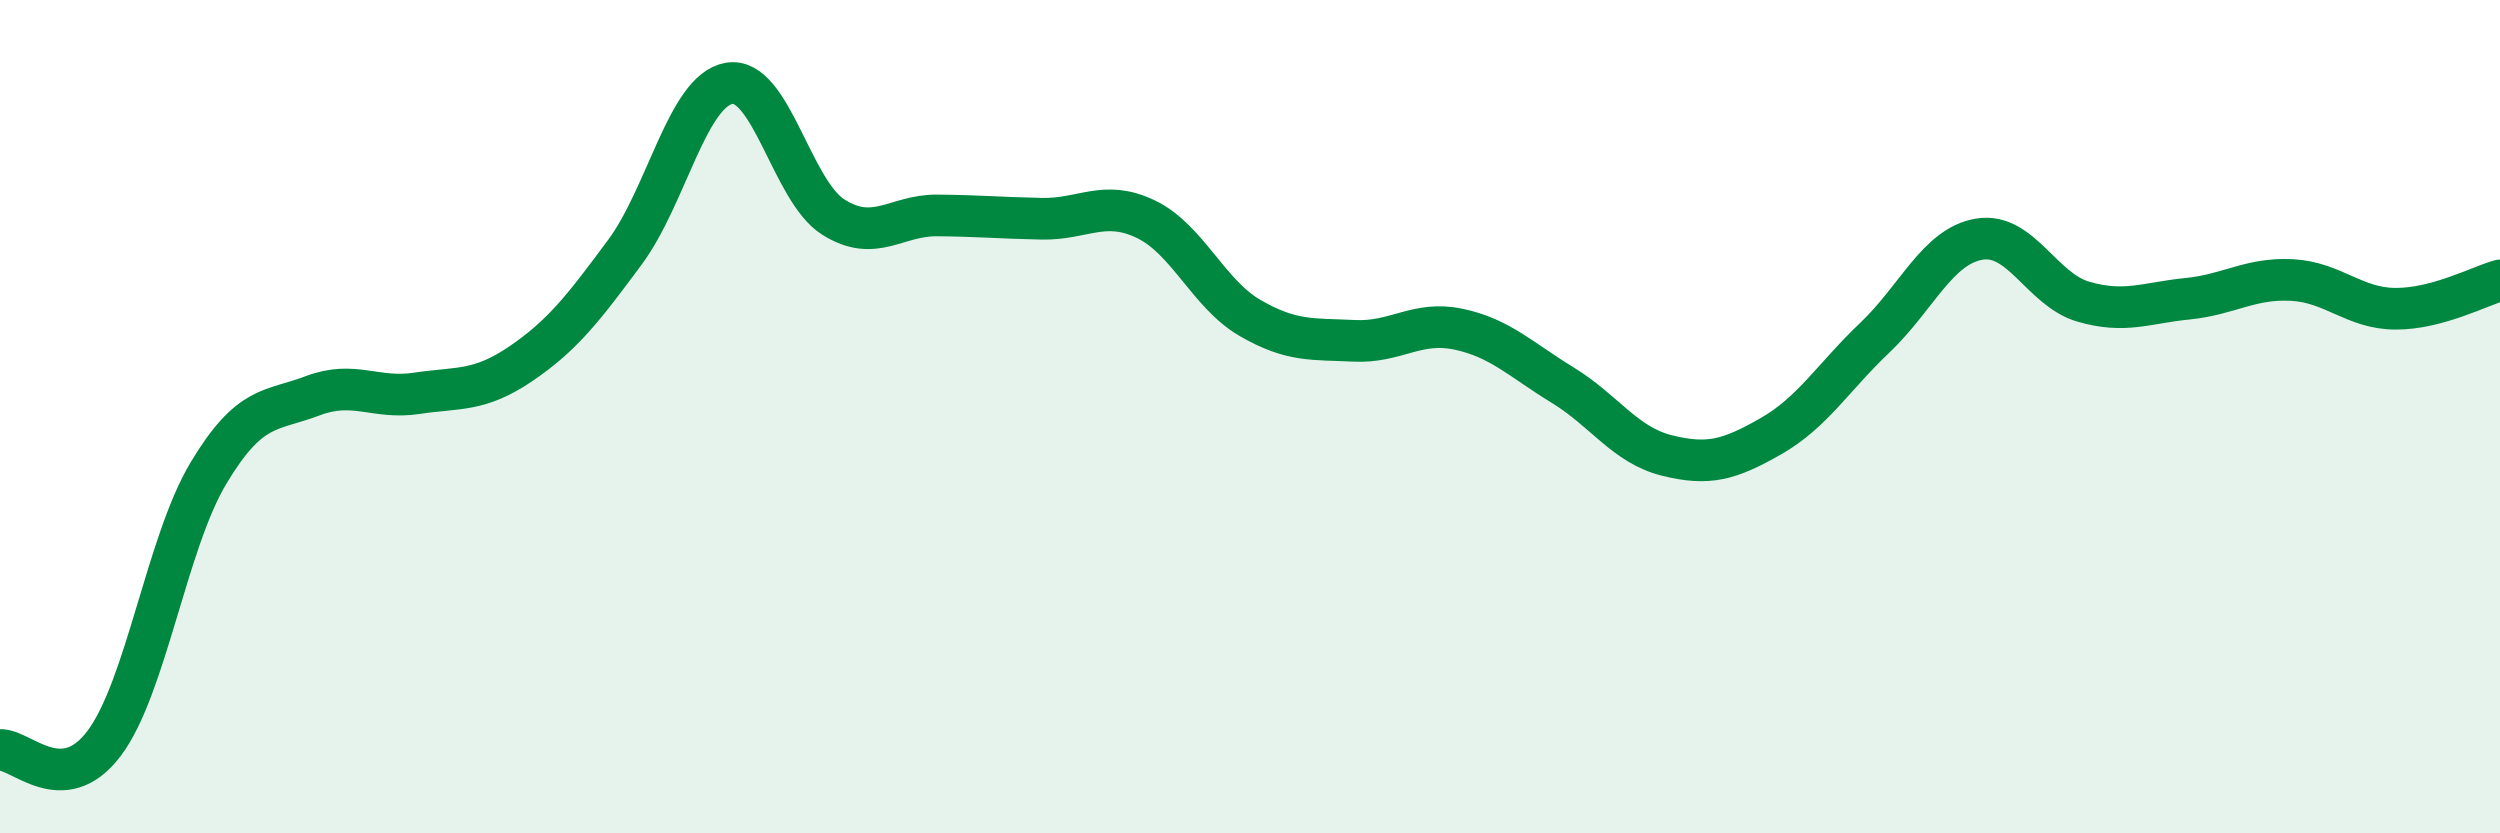
    <svg width="60" height="20" viewBox="0 0 60 20" xmlns="http://www.w3.org/2000/svg">
      <path
        d="M 0,18 C 0.5,17.97 1.5,19.17 2.5,17.84 C 3.5,16.51 4,13.03 5,11.36 C 6,9.69 6.5,9.88 7.5,9.5 C 8.5,9.12 9,9.59 10,9.44 C 11,9.29 11.5,9.41 12.5,8.73 C 13.5,8.05 14,7.4 15,6.05 C 16,4.7 16.5,2.17 17.5,2 C 18.5,1.83 19,4.58 20,5.21 C 21,5.84 21.5,5.16 22.5,5.17 C 23.5,5.18 24,5.23 25,5.25 C 26,5.27 26.5,4.78 27.5,5.26 C 28.5,5.74 29,7.05 30,7.63 C 31,8.21 31.5,8.13 32.5,8.18 C 33.5,8.23 34,7.69 35,7.9 C 36,8.11 36.5,8.63 37.5,9.24 C 38.5,9.85 39,10.68 40,10.93 C 41,11.18 41.5,11.04 42.5,10.47 C 43.5,9.9 44,9.05 45,8.1 C 46,7.15 46.5,5.91 47.5,5.74 C 48.5,5.57 49,6.95 50,7.24 C 51,7.53 51.5,7.27 52.5,7.17 C 53.5,7.07 54,6.67 55,6.72 C 56,6.77 56.5,7.41 57.5,7.41 C 58.5,7.41 59.5,6.87 60,6.73L60 20L0 20Z"
        fill="#008740"
        opacity="0.1"
        stroke-linecap="round"
        stroke-linejoin="round"
      />
      <path
        d="M 0,18 C 0.5,17.97 1.5,19.17 2.5,17.84 C 3.5,16.51 4,13.03 5,11.36 C 6,9.69 6.5,9.88 7.5,9.5 C 8.5,9.12 9,9.59 10,9.44 C 11,9.29 11.5,9.41 12.5,8.73 C 13.5,8.05 14,7.4 15,6.05 C 16,4.7 16.5,2.17 17.5,2 C 18.5,1.83 19,4.58 20,5.21 C 21,5.84 21.5,5.16 22.5,5.17 C 23.5,5.18 24,5.23 25,5.25 C 26,5.27 26.5,4.78 27.5,5.26 C 28.5,5.74 29,7.05 30,7.63 C 31,8.21 31.5,8.13 32.5,8.18 C 33.5,8.23 34,7.69 35,7.9 C 36,8.11 36.5,8.63 37.5,9.24 C 38.5,9.85 39,10.68 40,10.93 C 41,11.18 41.5,11.04 42.5,10.47 C 43.5,9.9 44,9.05 45,8.1 C 46,7.15 46.5,5.91 47.5,5.74 C 48.5,5.57 49,6.95 50,7.24 C 51,7.53 51.5,7.27 52.5,7.17 C 53.5,7.07 54,6.67 55,6.72 C 56,6.77 56.5,7.41 57.5,7.41 C 58.5,7.41 59.5,6.87 60,6.73"
        stroke="#008740"
        stroke-width="1"
        fill="none"
        stroke-linecap="round"
        stroke-linejoin="round"
      />
    </svg>
  